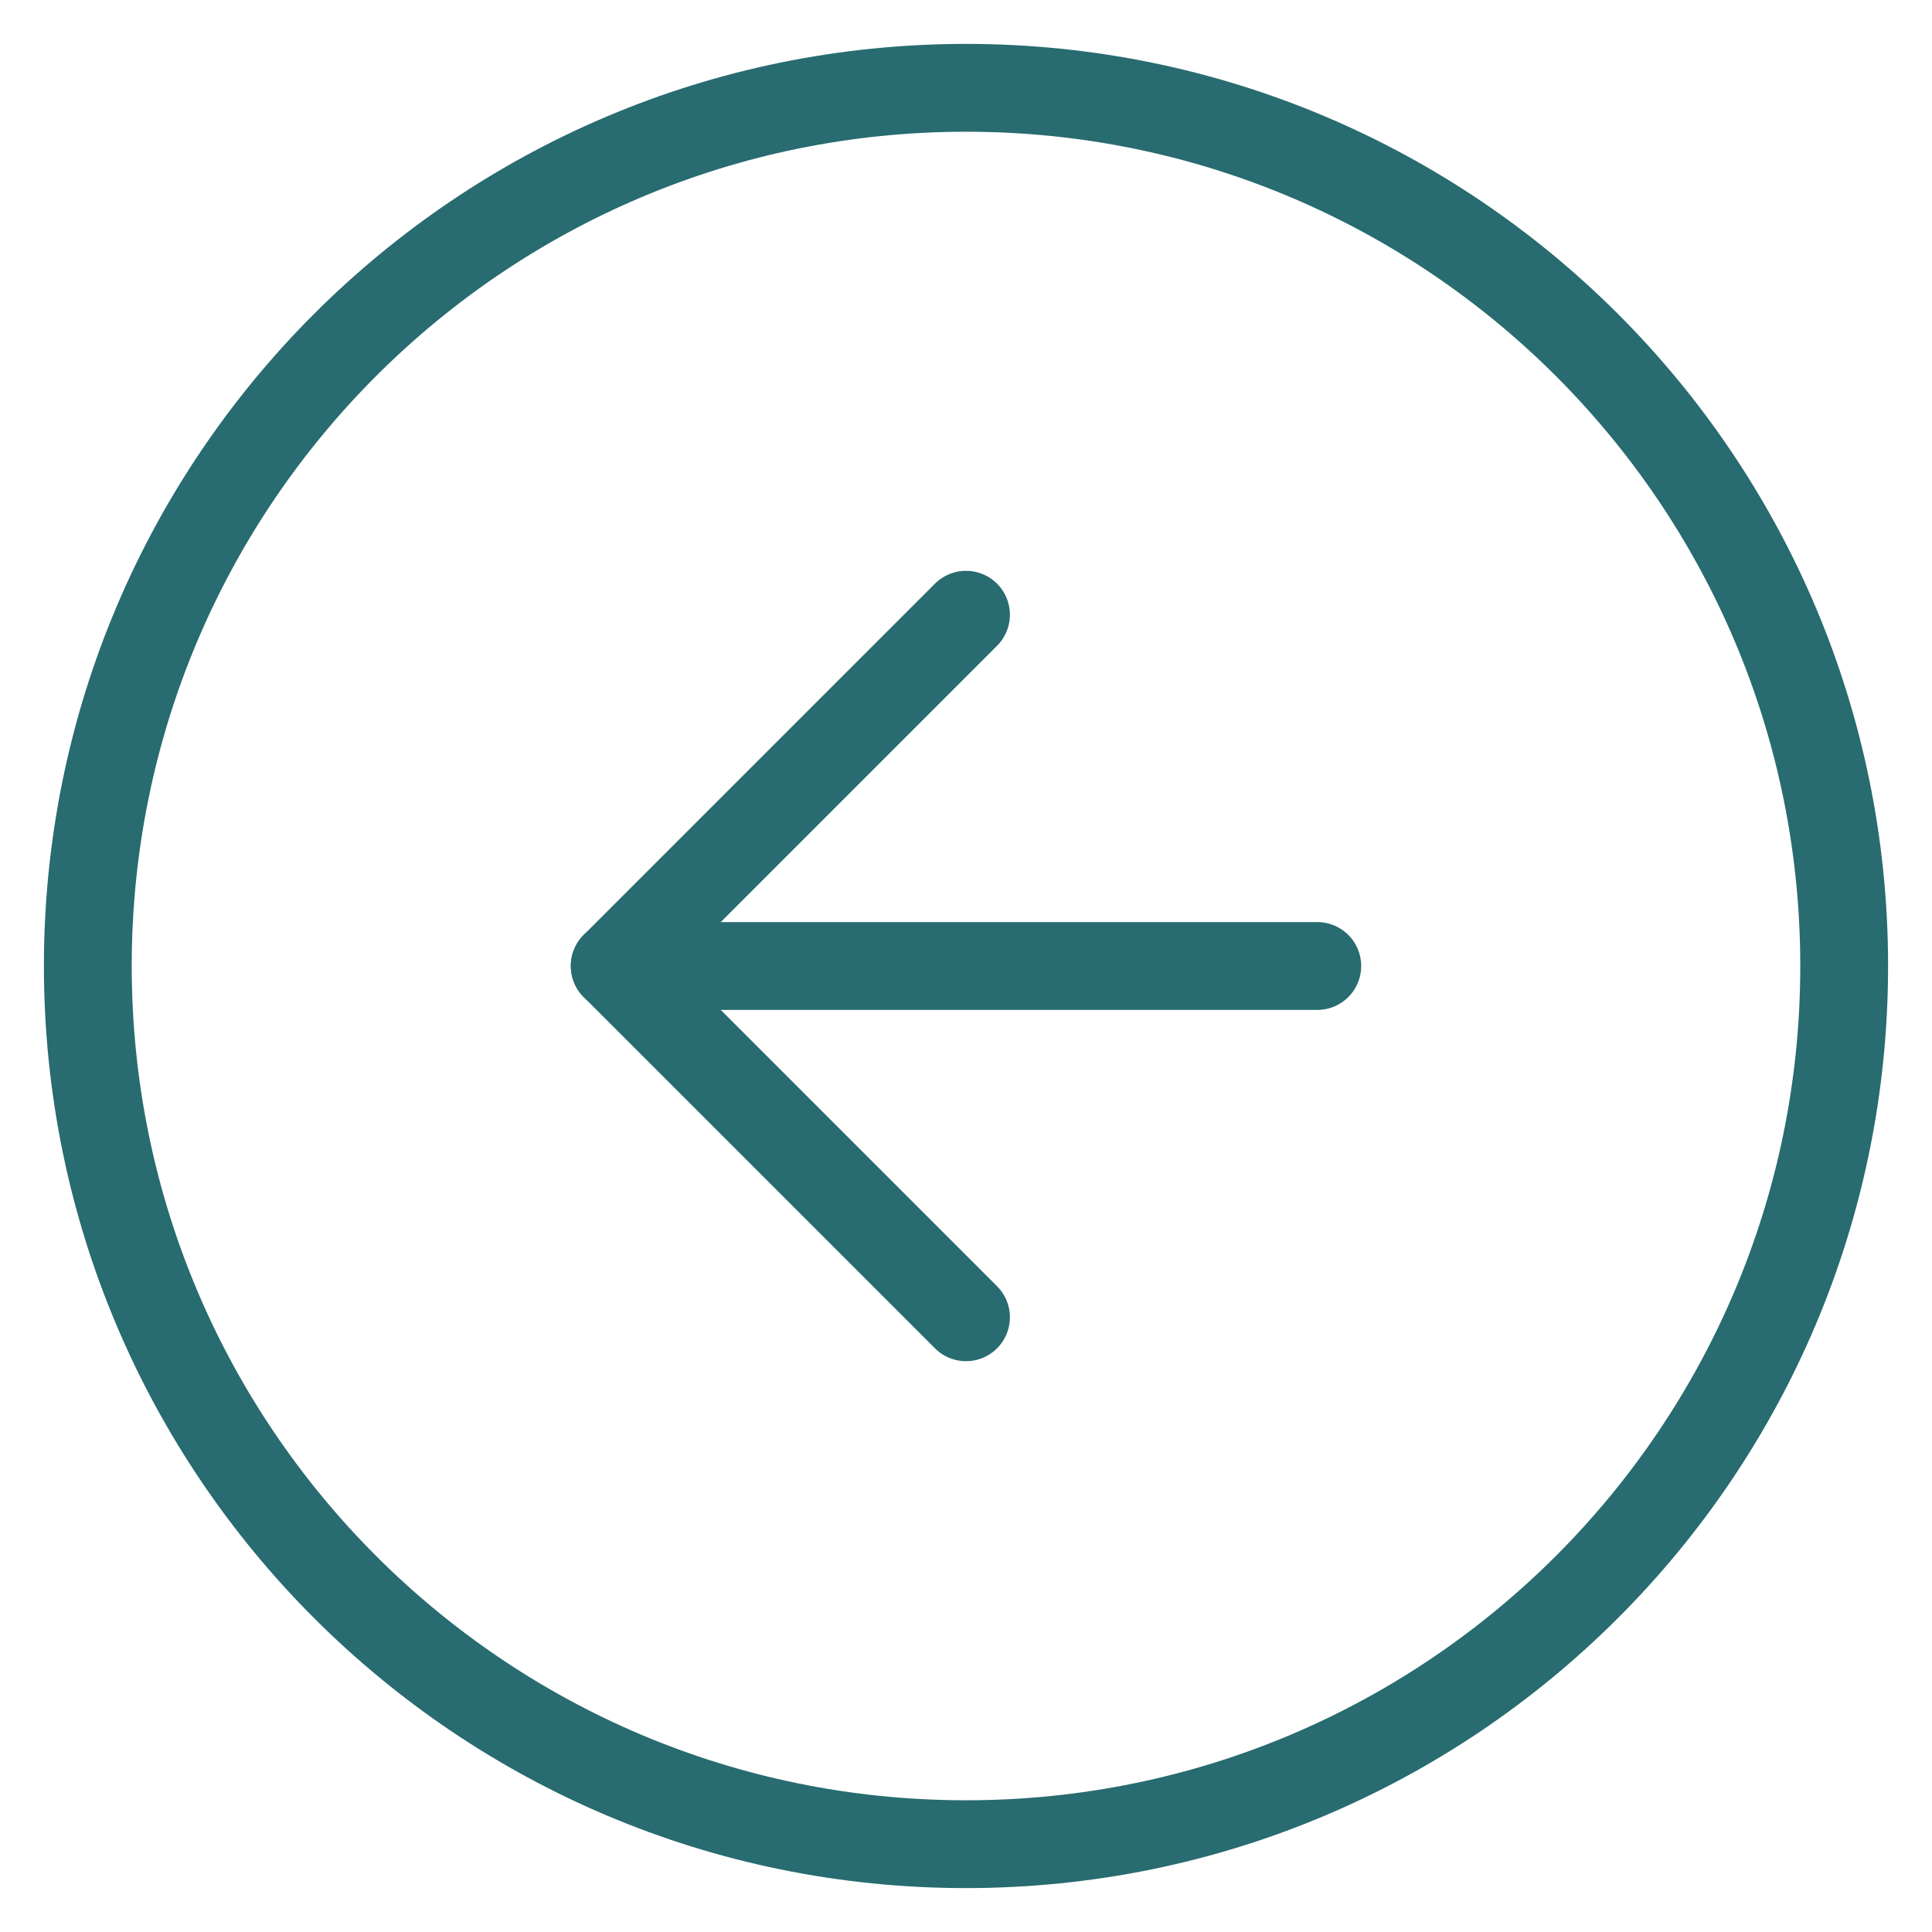 <?xml version="1.0" encoding="UTF-8"?> <svg xmlns="http://www.w3.org/2000/svg" width="22" height="22" viewBox="0 0 22 22" fill="none"> <path d="M11 21C16.523 21 21 16.523 21 11C21 5.477 16.523 1 11 1C5.477 1 1 5.477 1 11C1 16.523 5.477 21 11 21Z" stroke="#286B70" stroke-linecap="round" stroke-linejoin="round"></path> <path d="M11 7L7 11L11 15" stroke="#286B70" stroke-linecap="round" stroke-linejoin="round"></path> <path d="M15 11H7" stroke="#286B70" stroke-linecap="round" stroke-linejoin="round"></path> </svg> 